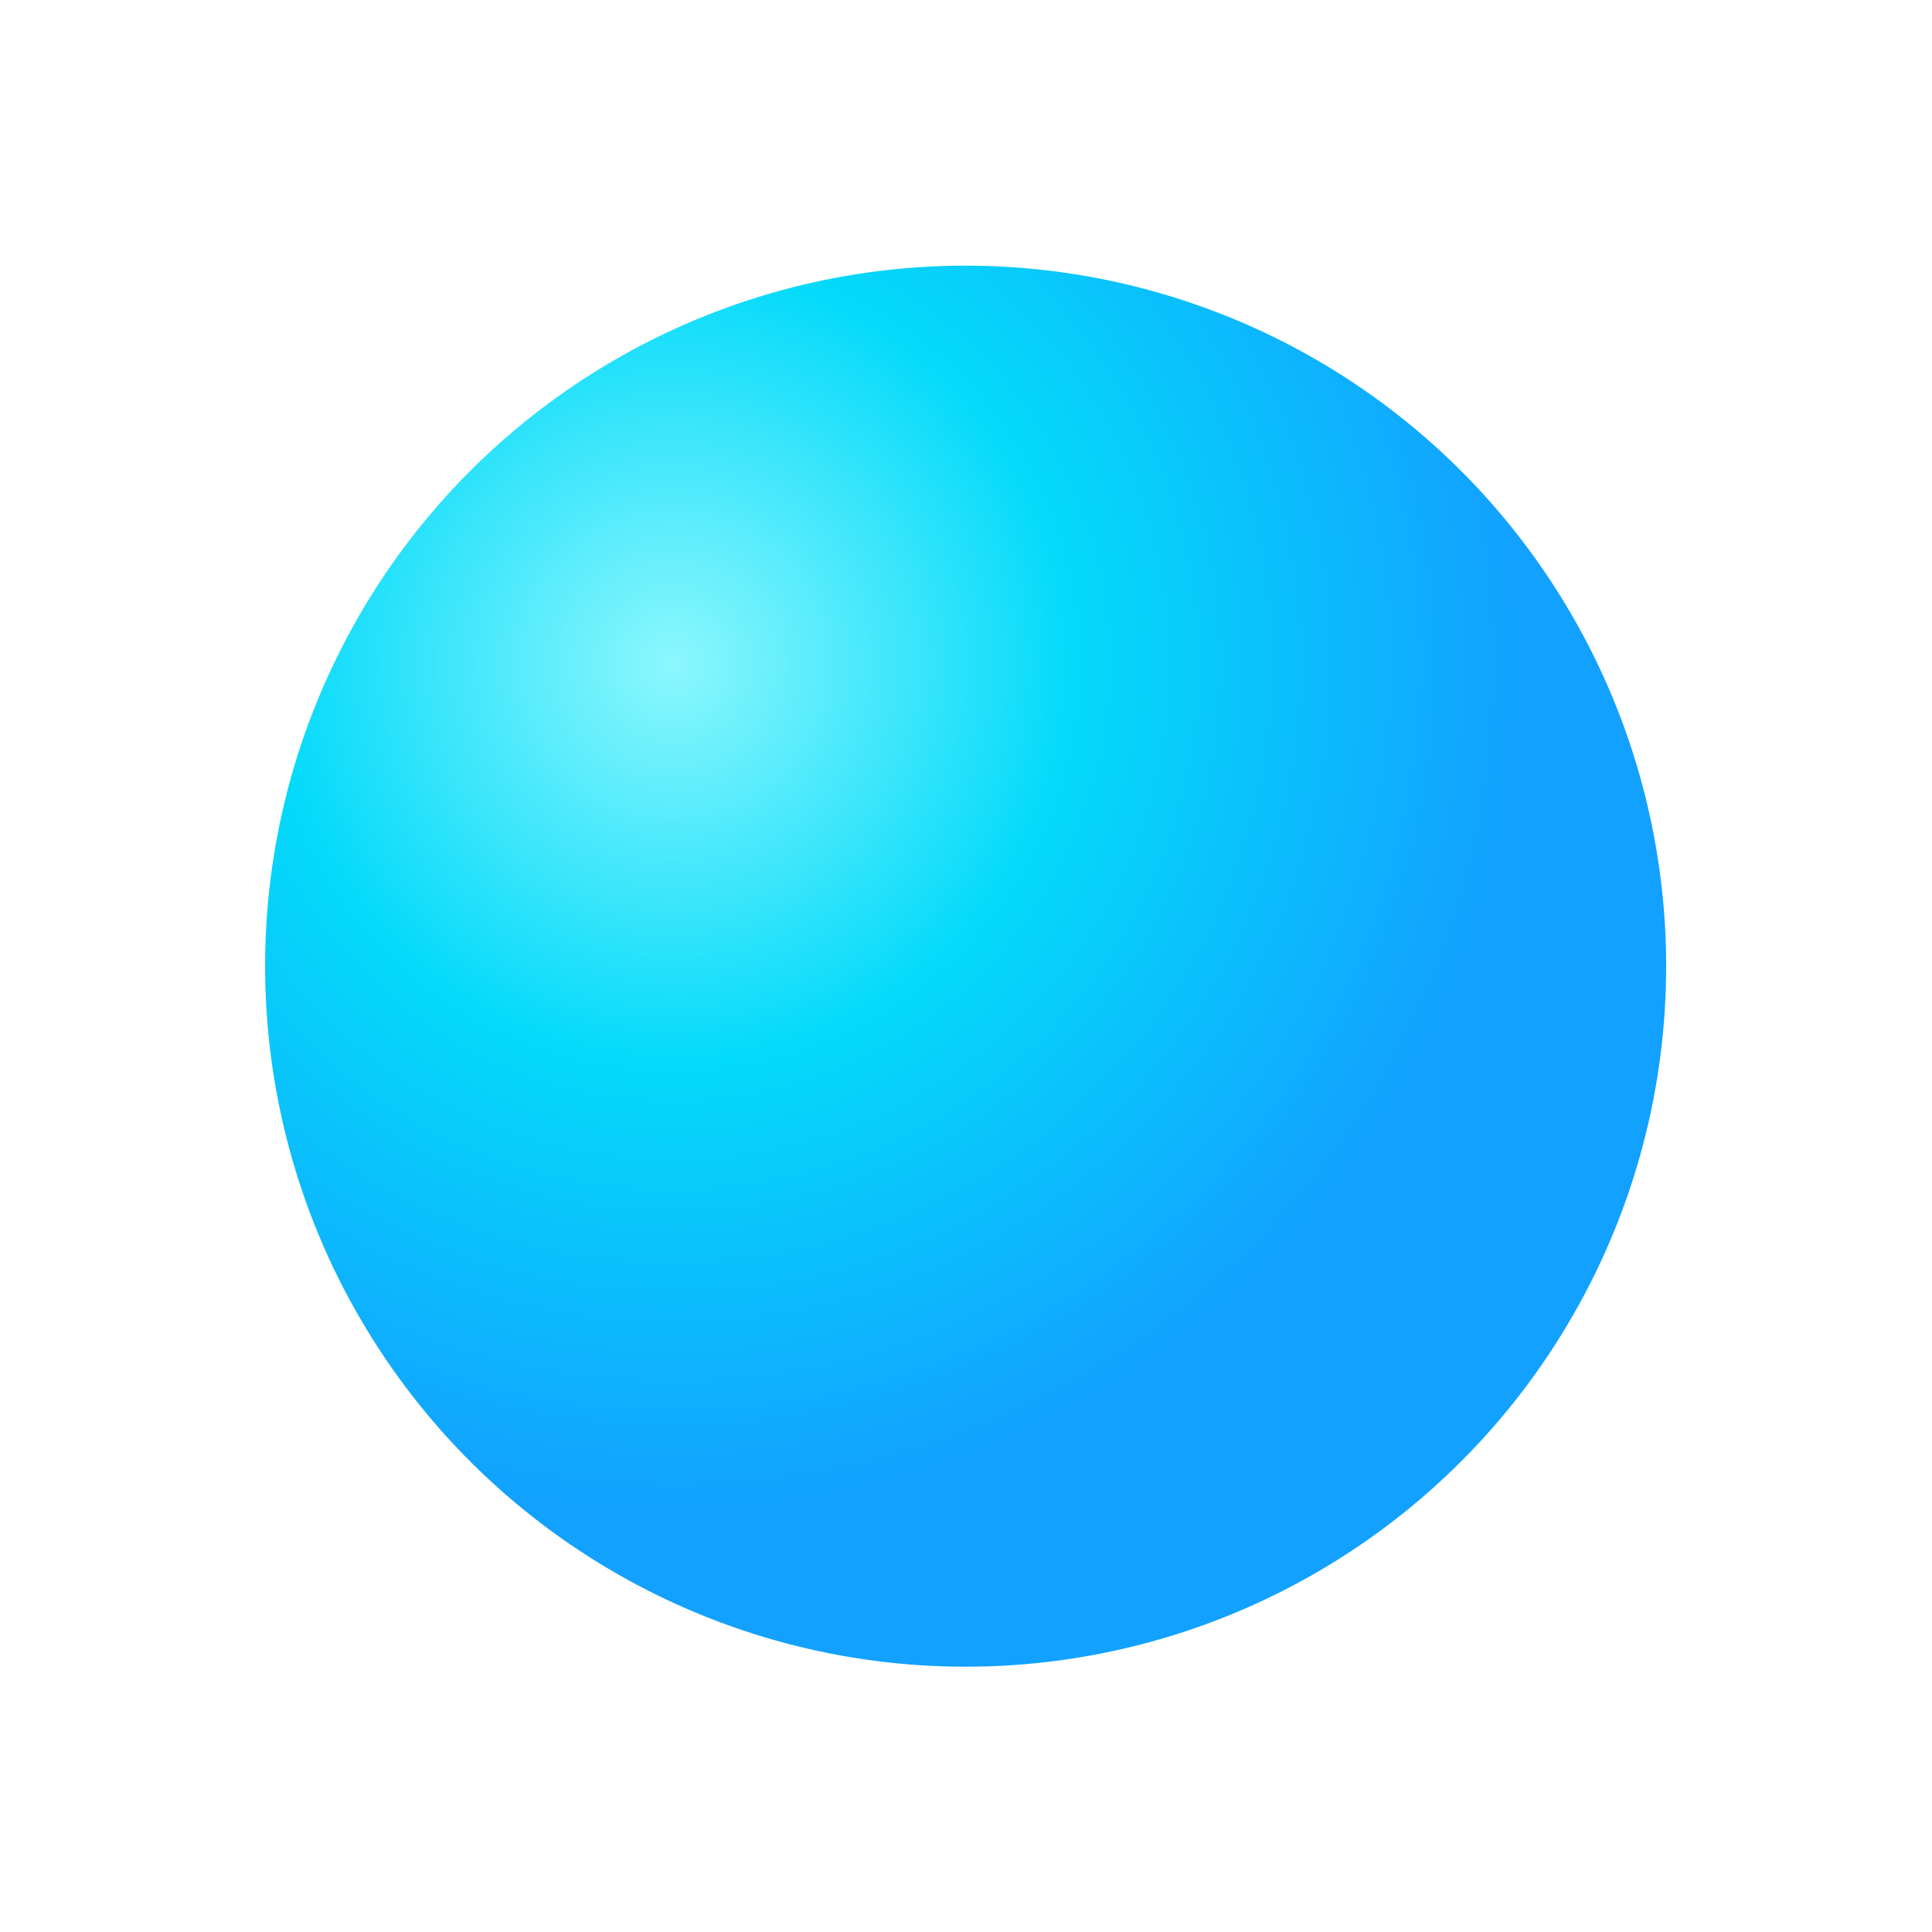 <svg xmlns="http://www.w3.org/2000/svg" width="90.591" height="90.59" viewBox="0 0 90.591 90.59">
    <defs>
        <radialGradient id="7yo32vxs2a" cx=".438" cy=".201" r=".615" gradientTransform="rotate(2.962 .431 .202)" gradientUnits="objectBoundingBox">
            <stop offset="0" stop-color="#8cf7fd"/>
            <stop offset=".469" stop-color="#04dafa"/>
            <stop offset="1" stop-color="#12a1ff"/>
        </radialGradient>
    </defs>
    <g>
        <g>
            <circle cx="32.858" cy="32.858" r="32.858" fill="url(#7yo32vxs2a)" transform="matrix(.847 -.531 .531 .847 0 34.921)"/>
        </g>
    </g>
</svg>
